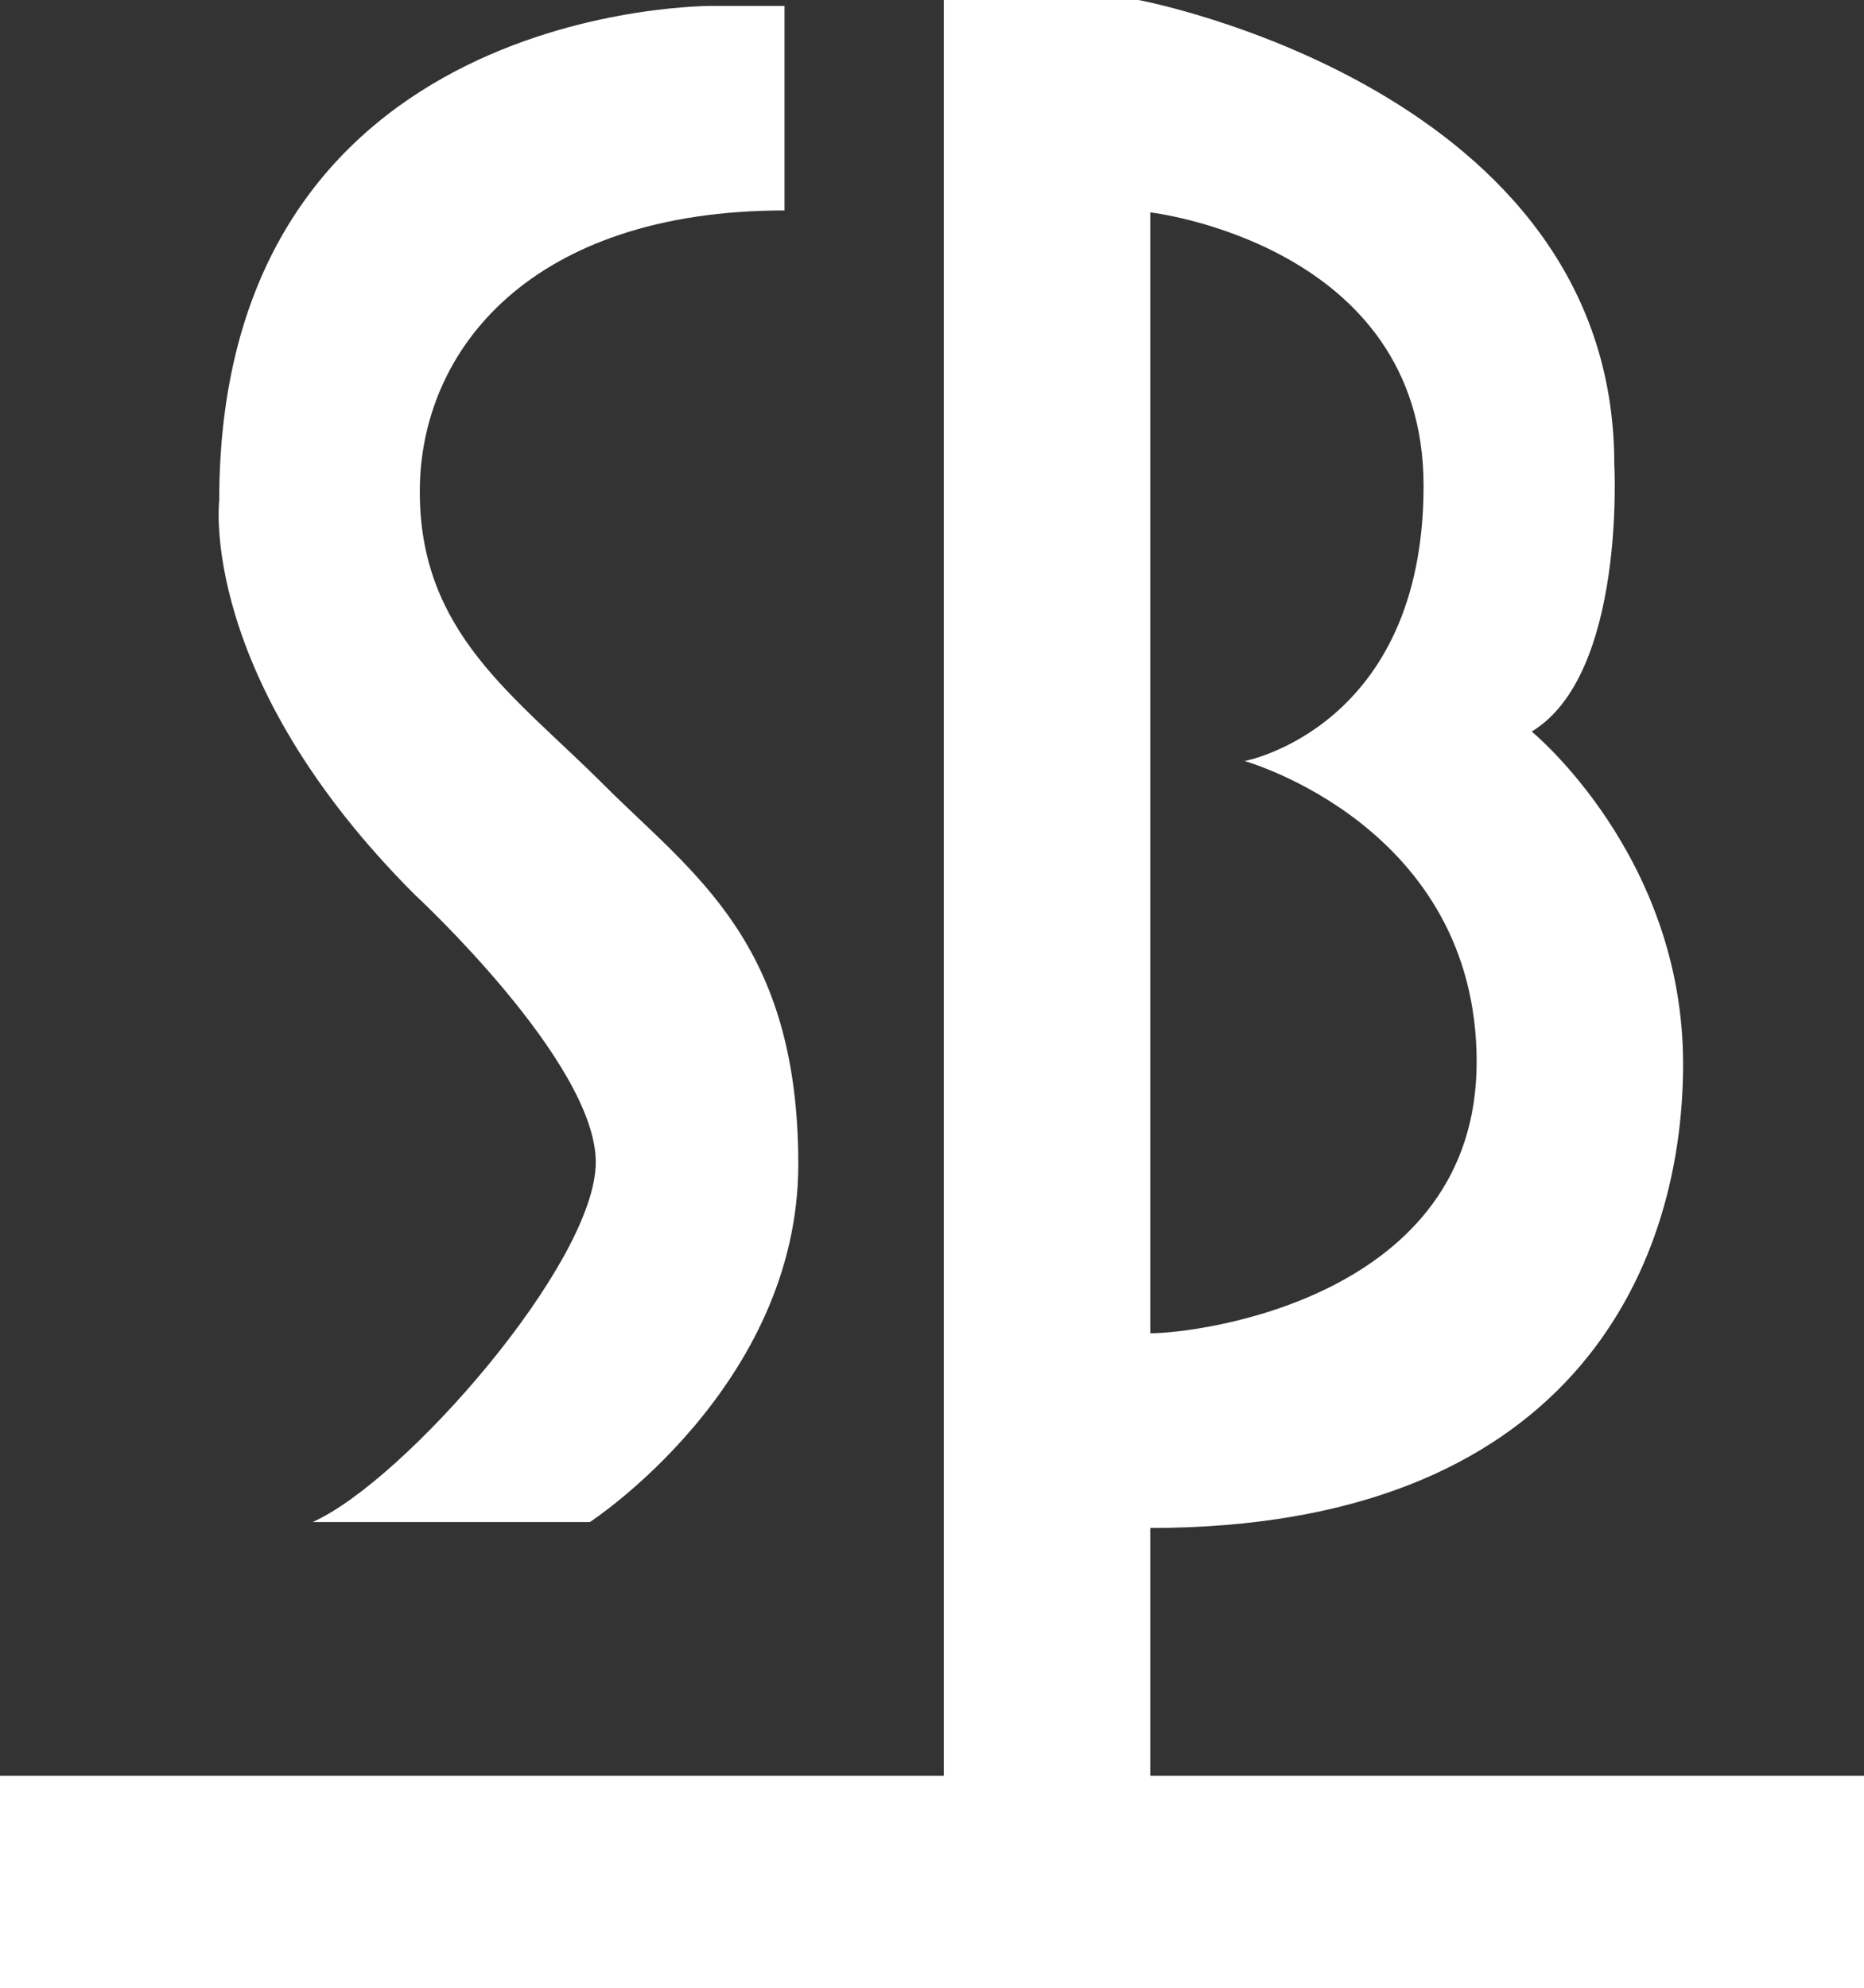 <?xml version="1.0" encoding="utf-8"?>
<!-- Generator: Adobe Illustrator 16.0.0, SVG Export Plug-In . SVG Version: 6.00 Build 0)  -->
<!DOCTYPE svg PUBLIC "-//W3C//DTD SVG 1.1//EN" "http://www.w3.org/Graphics/SVG/1.1/DTD/svg11.dtd">
<svg version="1.1" id="Layer_1" xmlns="http://www.w3.org/2000/svg" xmlns:xlink="http://www.w3.org/1999/xlink" x="0px" y="0px"
	 width="316px" height="337px" viewBox="0 0 316 337" enable-background="new 0 0 316 337" xml:space="preserve">
<rect x="0" y="0" width="316" height="337" fill="#333333" stroke="none"/>
<path fill="#FFFFFF" d="M53,258h47c0,0,35.333-22.997,35.333-60.664c0-37.666-17.833-49.166-33-64.333s-31.167-25.667-31.167-49.667
	S90,35.672,133,35.672V1h-12c0,0-83.836-1-83.836,83.836c0,0-3.664,30.003,33.169,66.836c0,0,30.667,28.333,30.667,45.333
	S68.667,250.995,53,258z"/>
<path fill="#FFFFFF" d="M259.667,124.005c16-9.667,14-45.333,14-45.333C273.667,15.005,193,0,193,0h-33v303h35v-3v-40.995
	c70.666,0,90.333-43.333,90.333-78.667C285.333,145.005,259.667,124.005,259.667,124.005z M195,226V36
	c0,0,46.336,5.333,46.336,46.336S211,129.005,211,129.005s39.333,11,39.333,51S203.333,226,195,226z"/>
<rect y="301" fill="#FFFFFF" width="316" height="36"/>
</svg>
